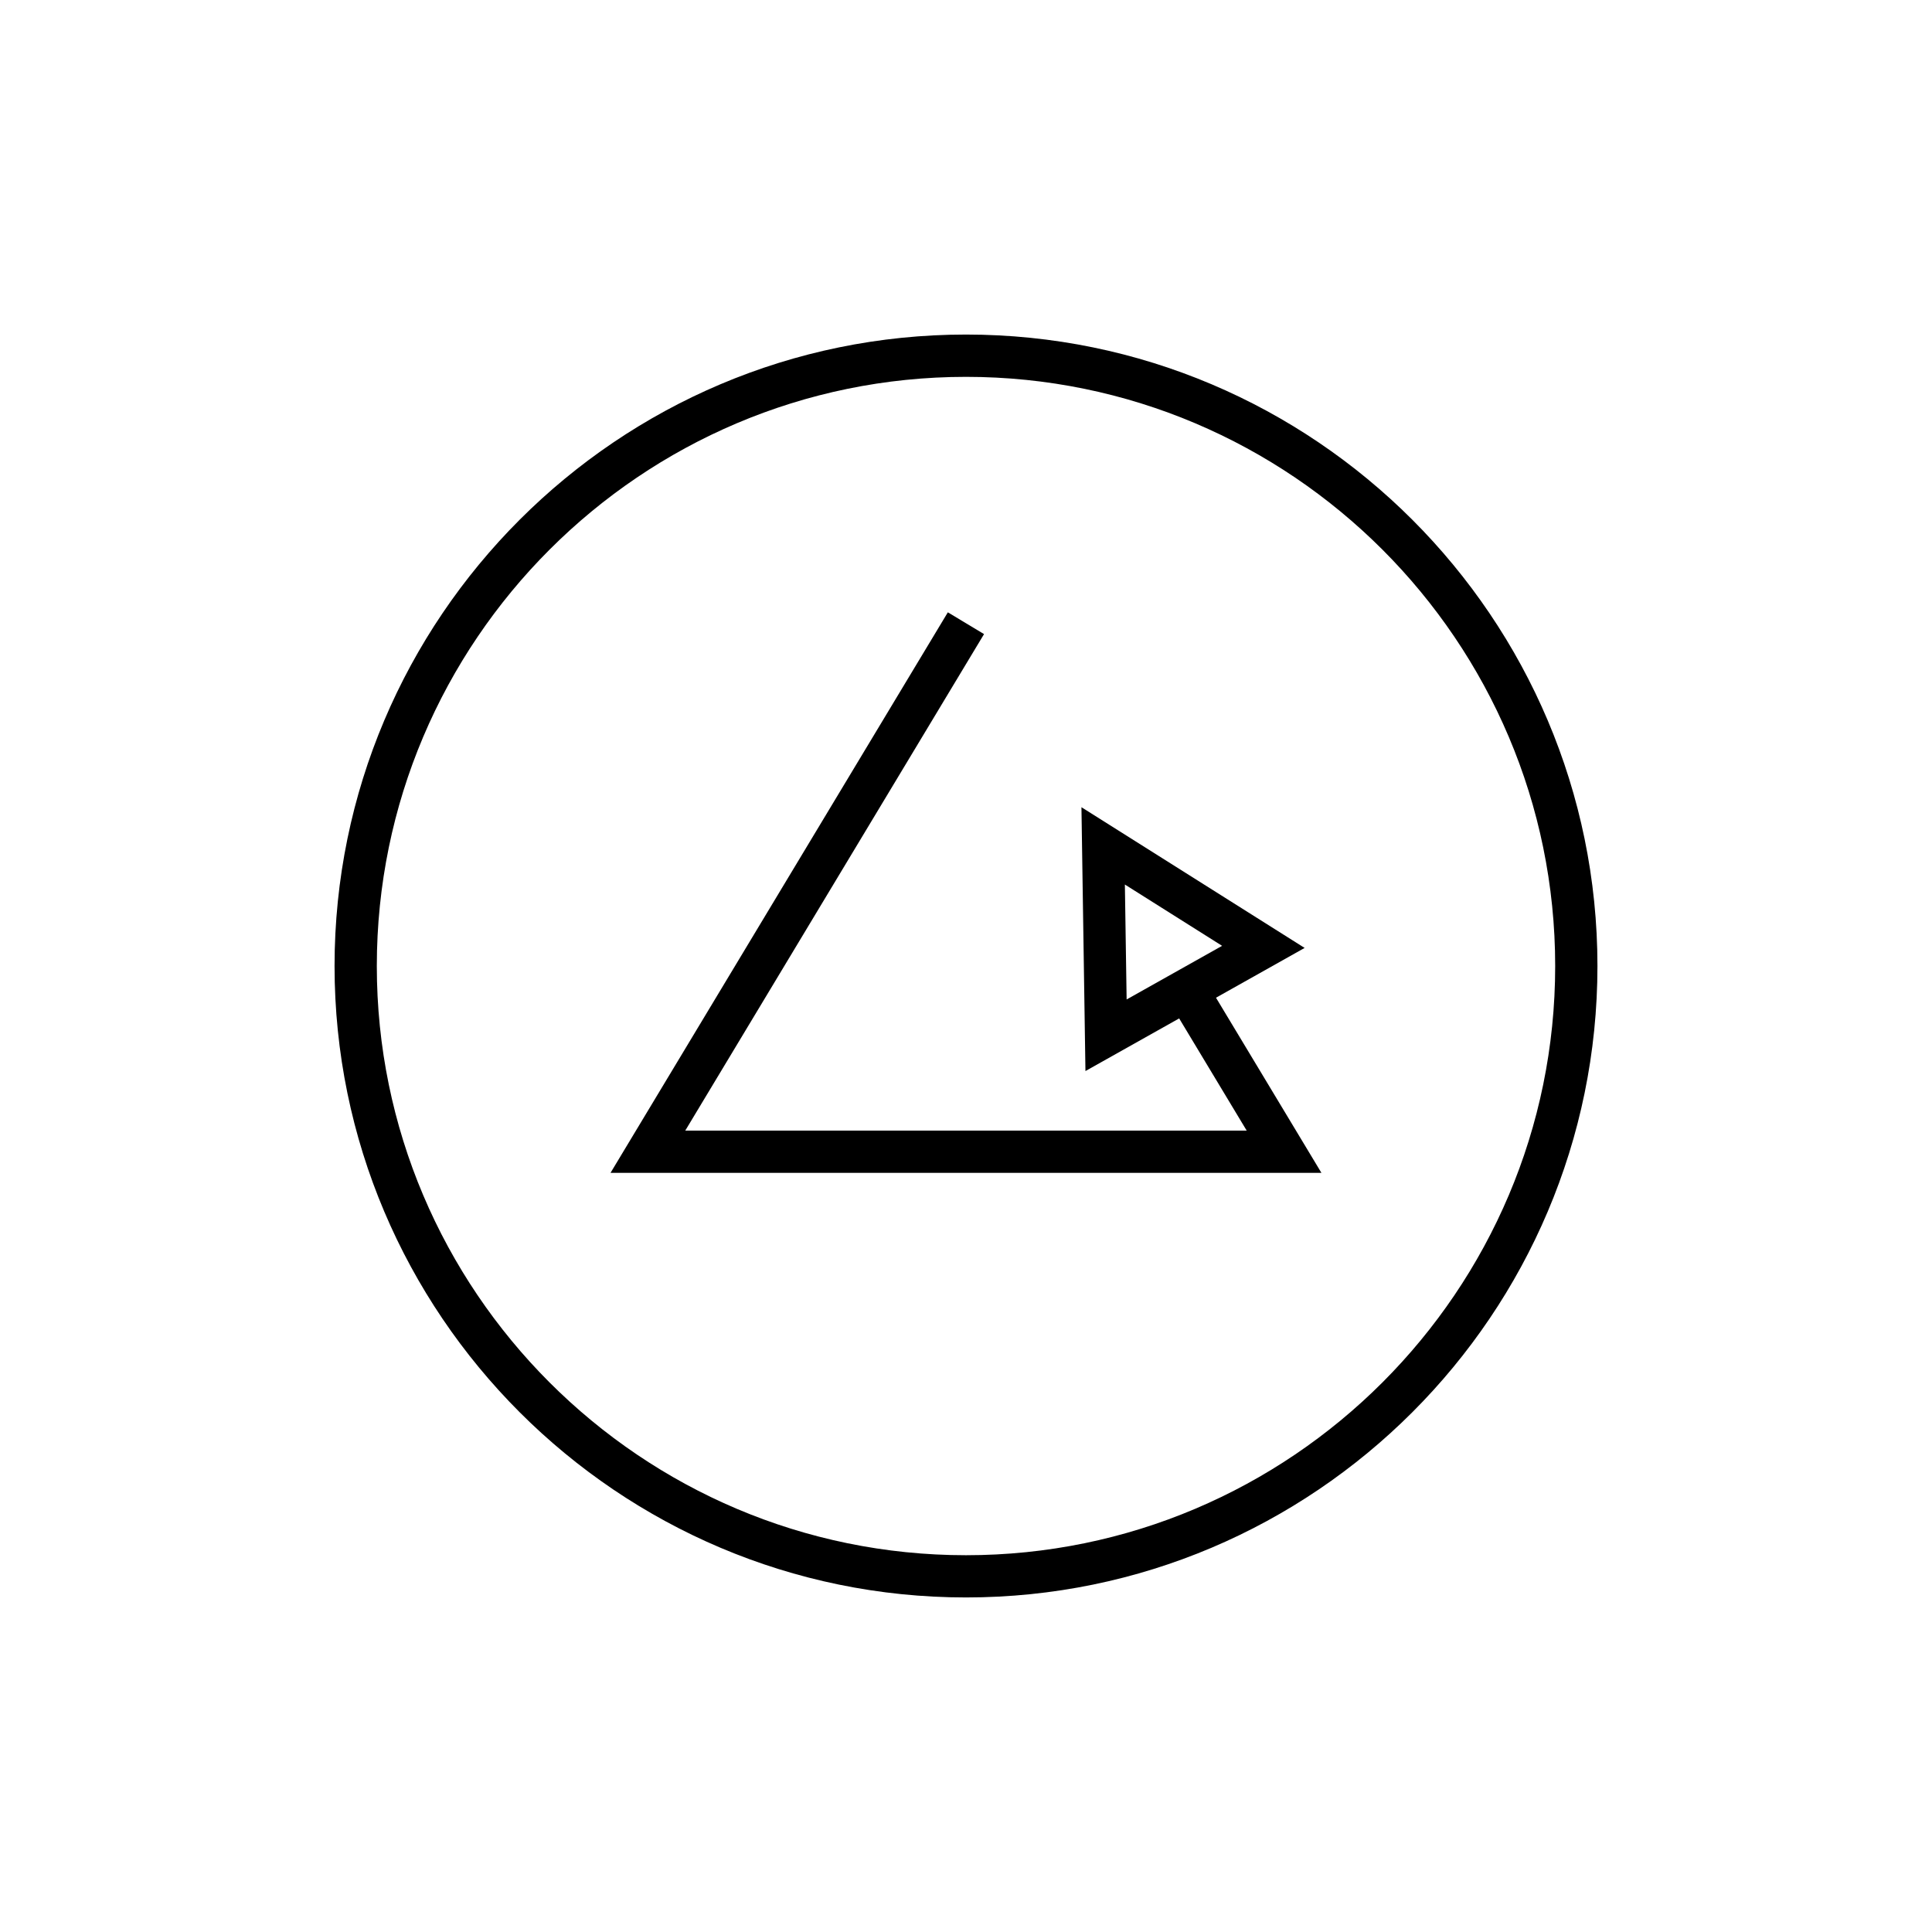 <?xml version="1.0" encoding="UTF-8"?>
<!-- The Best Svg Icon site in the world: iconSvg.co, Visit us! https://iconsvg.co -->
<svg fill="#000000" width="800px" height="800px" version="1.1" viewBox="144 144 512 512" xmlns="http://www.w3.org/2000/svg">
 <g>
  <path d="m400 232.66c-92.273 0-167.34 75.07-167.34 167.34 0 92.27 75.07 167.34 167.34 167.34 92.27 0 167.34-75.07 167.34-167.34 0-92.273-75.07-167.34-167.34-167.34zm0 323.49c-86.102 0-156.14-70.043-156.14-156.14s70.043-156.14 156.14-156.14c86.098 0 156.14 70.043 156.14 156.14 0 86.098-70.047 156.14-156.14 156.14z"/>
  <path d="m489.74 395.21-59.145-37.289 1.059 69.918 24.836-13.949 17.898 29.734h-148.79l79.184-131.58-9.594-5.773-89.395 148.55h188.4l-27.941-46.418zm-47.172 13.66-0.465-30.461 25.766 16.246z"/>
 </g>
</svg>